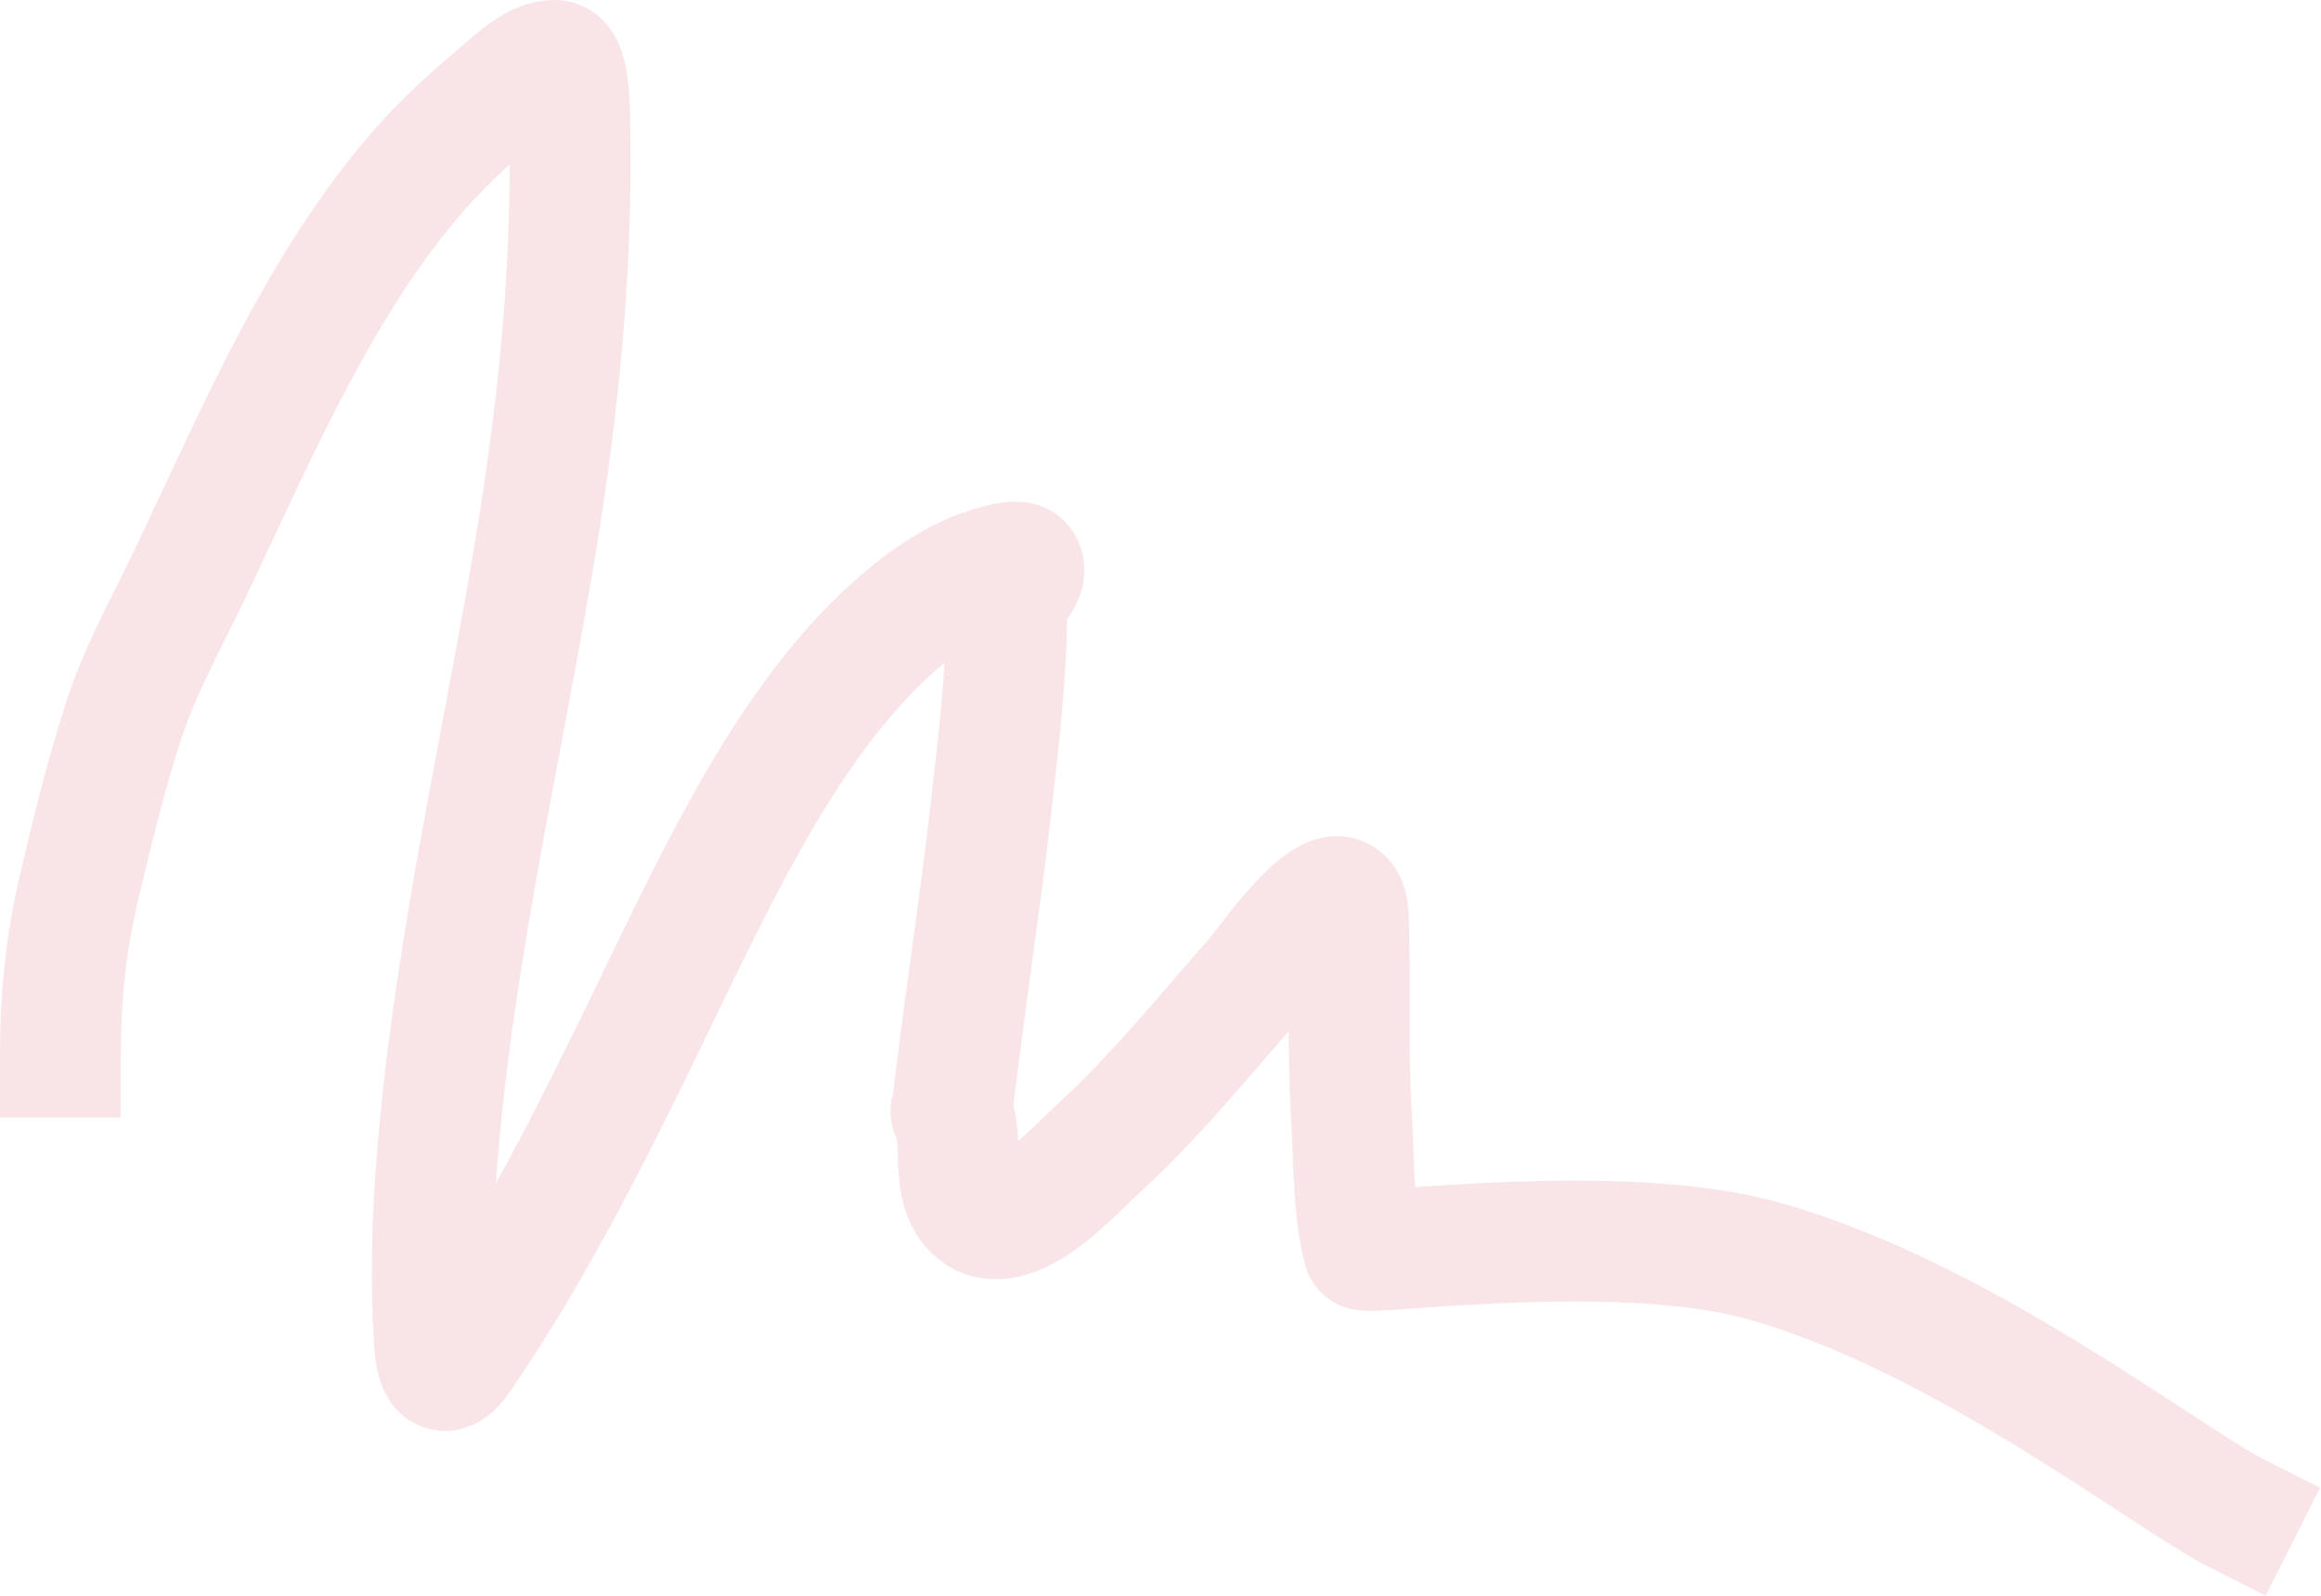 <?xml version="1.0" encoding="UTF-8"?> <svg xmlns="http://www.w3.org/2000/svg" width="2305" height="1585" viewBox="0 0 2305 1585" fill="none"> <path d="M60 1049.74C60 990.559 65.113 938.185 78.51 881.258C91.515 825.994 105.146 770.223 122.339 717.009C139.709 663.248 166.989 615.824 190.266 566.624C258.305 422.815 320.414 277.114 418.668 166.223C443.117 138.63 469.868 114.703 496.897 91.97C512.639 78.73 532.059 59.422 551.378 60.013C566.79 60.485 565.648 115.25 565.872 127.452C568.654 279.069 552.578 423.257 527.106 570.854C493.222 767.197 447.141 966.776 432.812 1168.17C428.988 1221.91 427.871 1280.61 431.59 1334.53C433.569 1363.23 441.827 1370.2 457.433 1347.45C527.349 1245.53 584.123 1133.28 640.434 1017.31C706.422 881.411 773.979 731.984 873.376 635.707C908.627 601.563 948.305 571.905 991.419 560.985C993.57 560.44 1011.41 555.452 1014.82 560.045C1020.32 567.454 1013.31 578.717 1008.53 581.193C999.985 585.616 999.8 591.37 999.8 602.341C999.8 669.861 991.632 736.35 984.085 803.011C973.597 895.64 959.298 987.356 948.113 1079.81C947.368 1085.98 946.367 1092.11 946.367 1098.38C946.367 1100.63 943.436 1103.13 944.621 1104.72C953.638 1116.86 950.177 1150.57 953.352 1171.46C957.353 1197.78 972.855 1212.16 992.292 1210.23C1027.6 1206.71 1064.38 1164.78 1092 1139.5C1147.56 1088.63 1196.17 1028.15 1247.41 970.08C1257.42 958.743 1336.72 844.356 1339.09 911.336C1341.38 976.174 1338.02 1040.79 1342.05 1105.66C1344.64 1147.25 1343.32 1201.12 1354.28 1241.01C1356.04 1247.43 1606.02 1211.52 1751 1252C1948.42 1307.13 2149.49 1466.65 2223.5 1504" stroke="#F0BEC7" stroke-opacity="0.4" stroke-width="120" stroke-linecap="square"></path> </svg> 